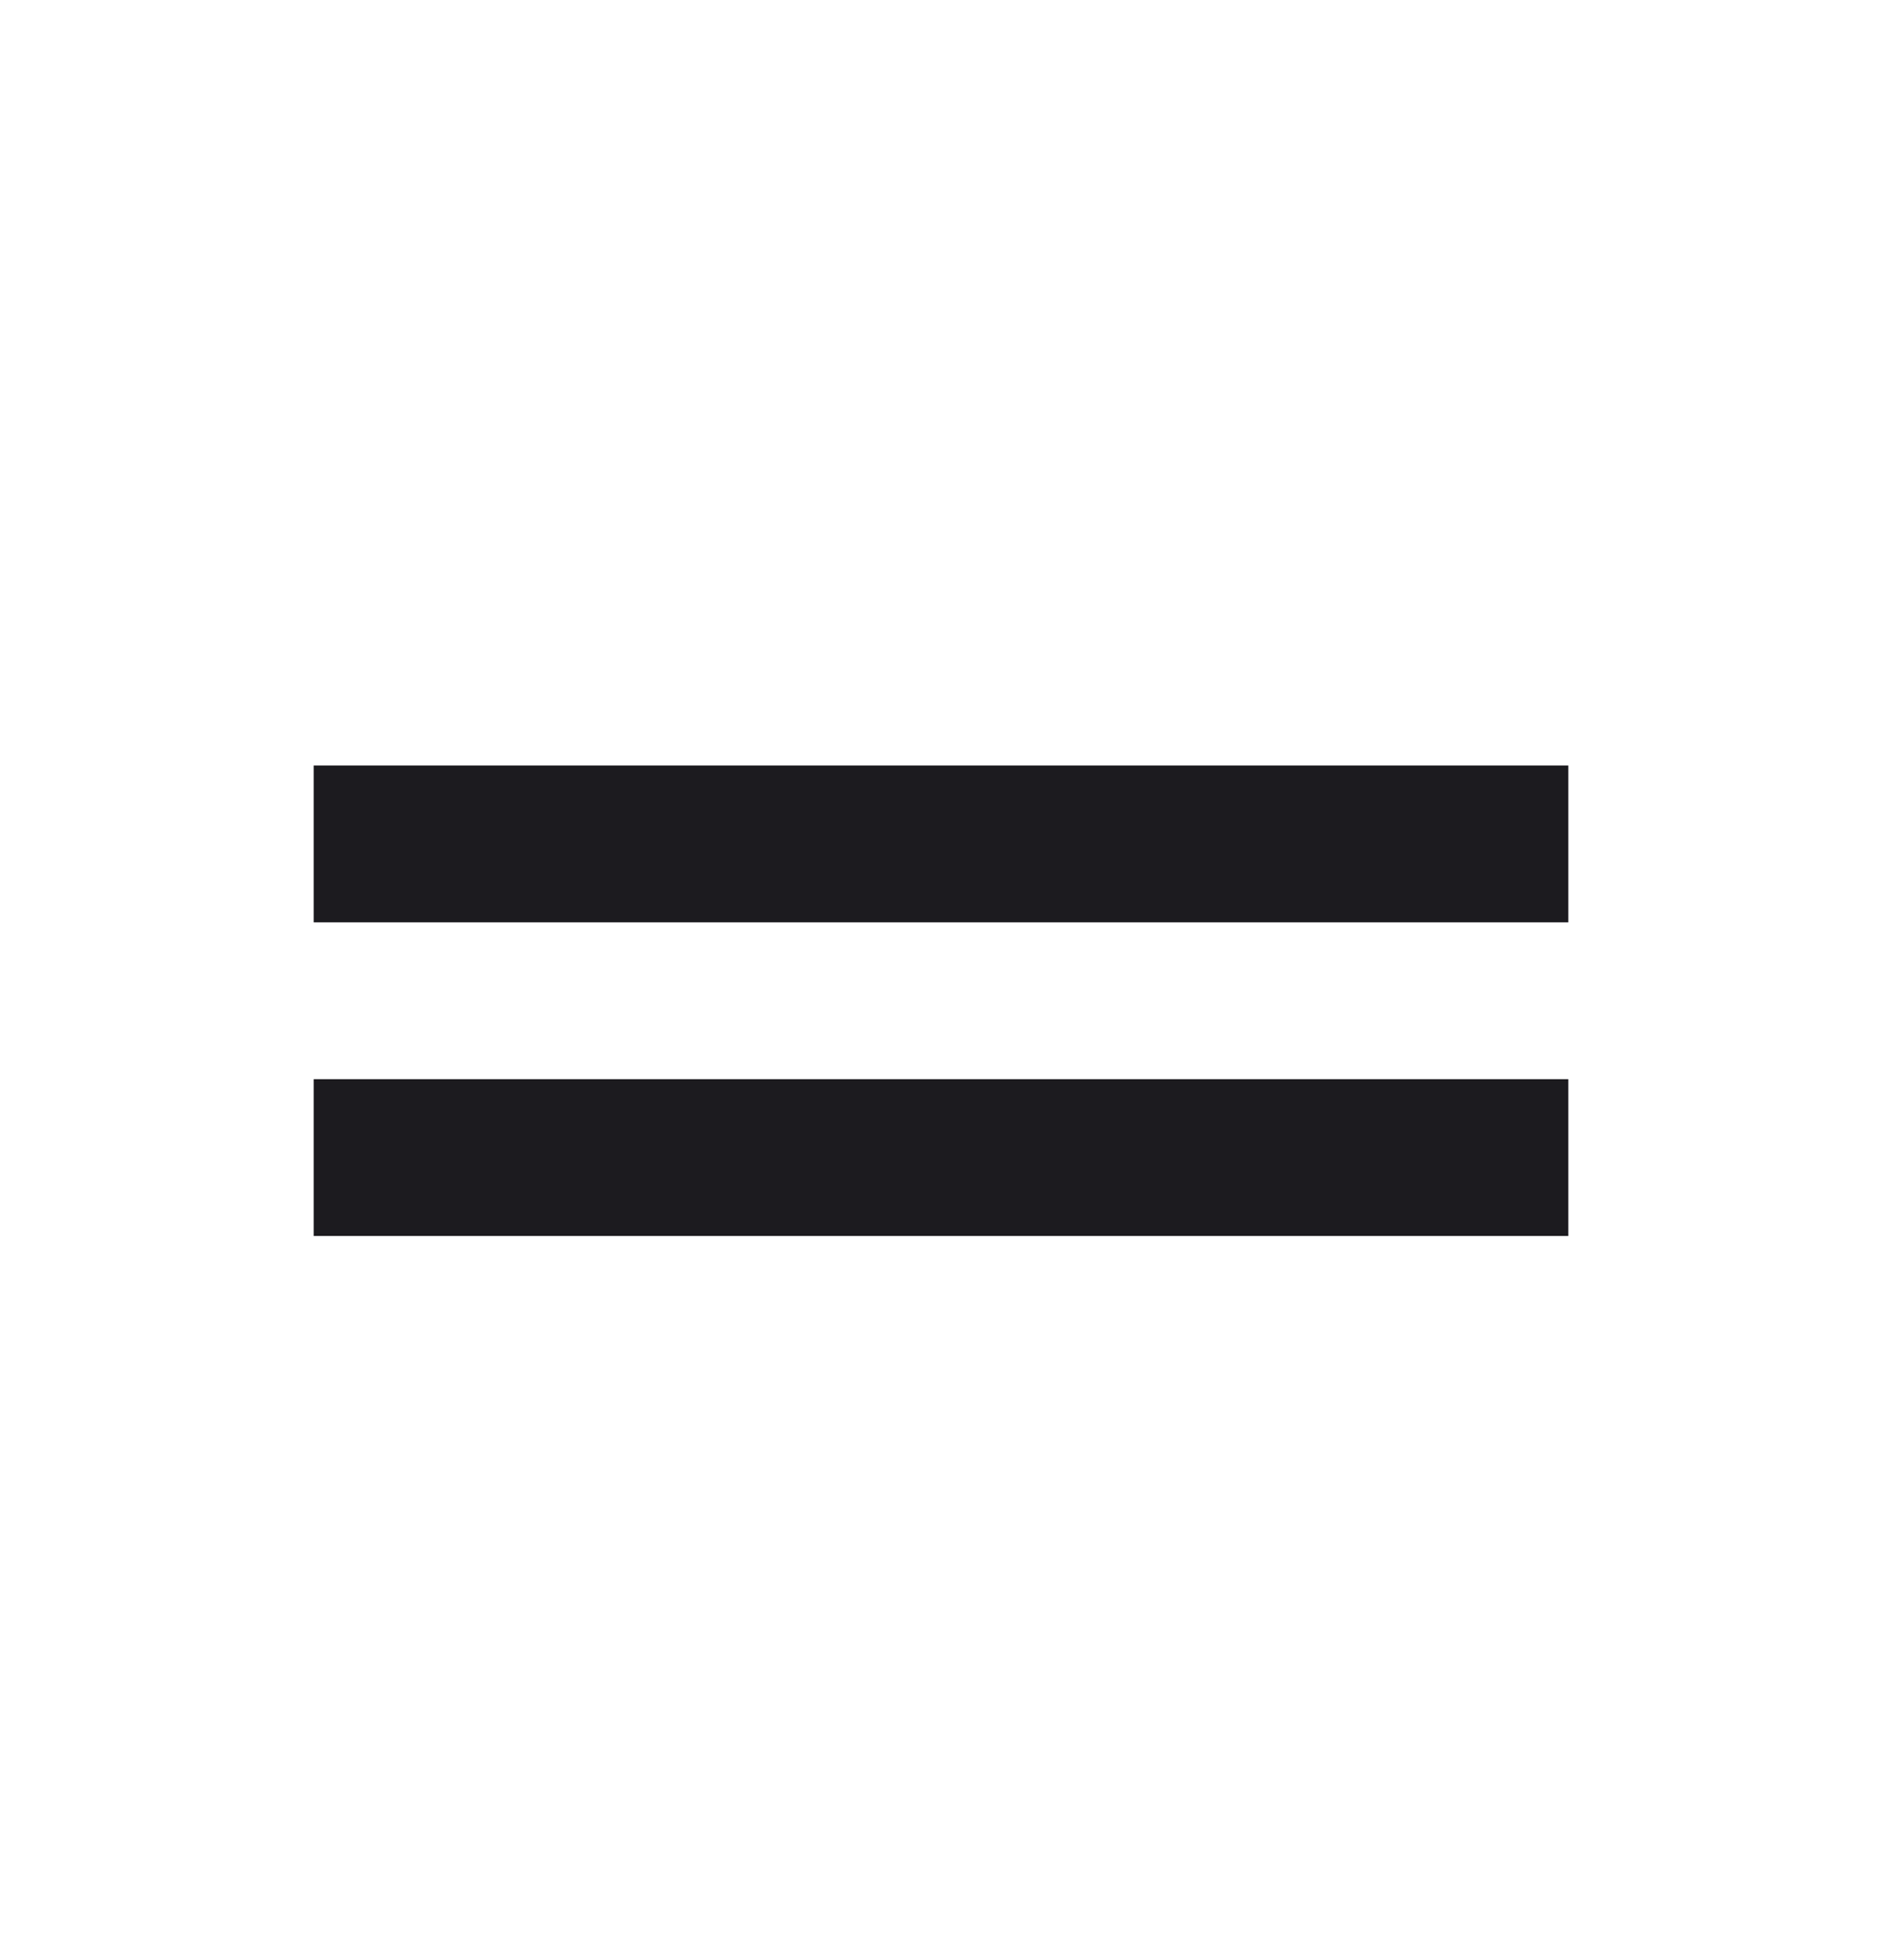 <svg width="24" height="25" viewBox="0 0 24 25" fill="none" xmlns="http://www.w3.org/2000/svg">
<mask id="mask0_31_169" style="mask-type:alpha" maskUnits="userSpaceOnUse" x="0" y="0" width="24" height="25">
<rect y="0.764" width="24" height="24" fill="#D9D9D9"/>
</mask>
<g mask="url(#mask0_31_169)">
<path d="M4 15.764V13.764H20V15.764H4ZM4 11.764V9.764H20V11.764H4Z" fill="#1C1B1F"/>
</g>
</svg>
